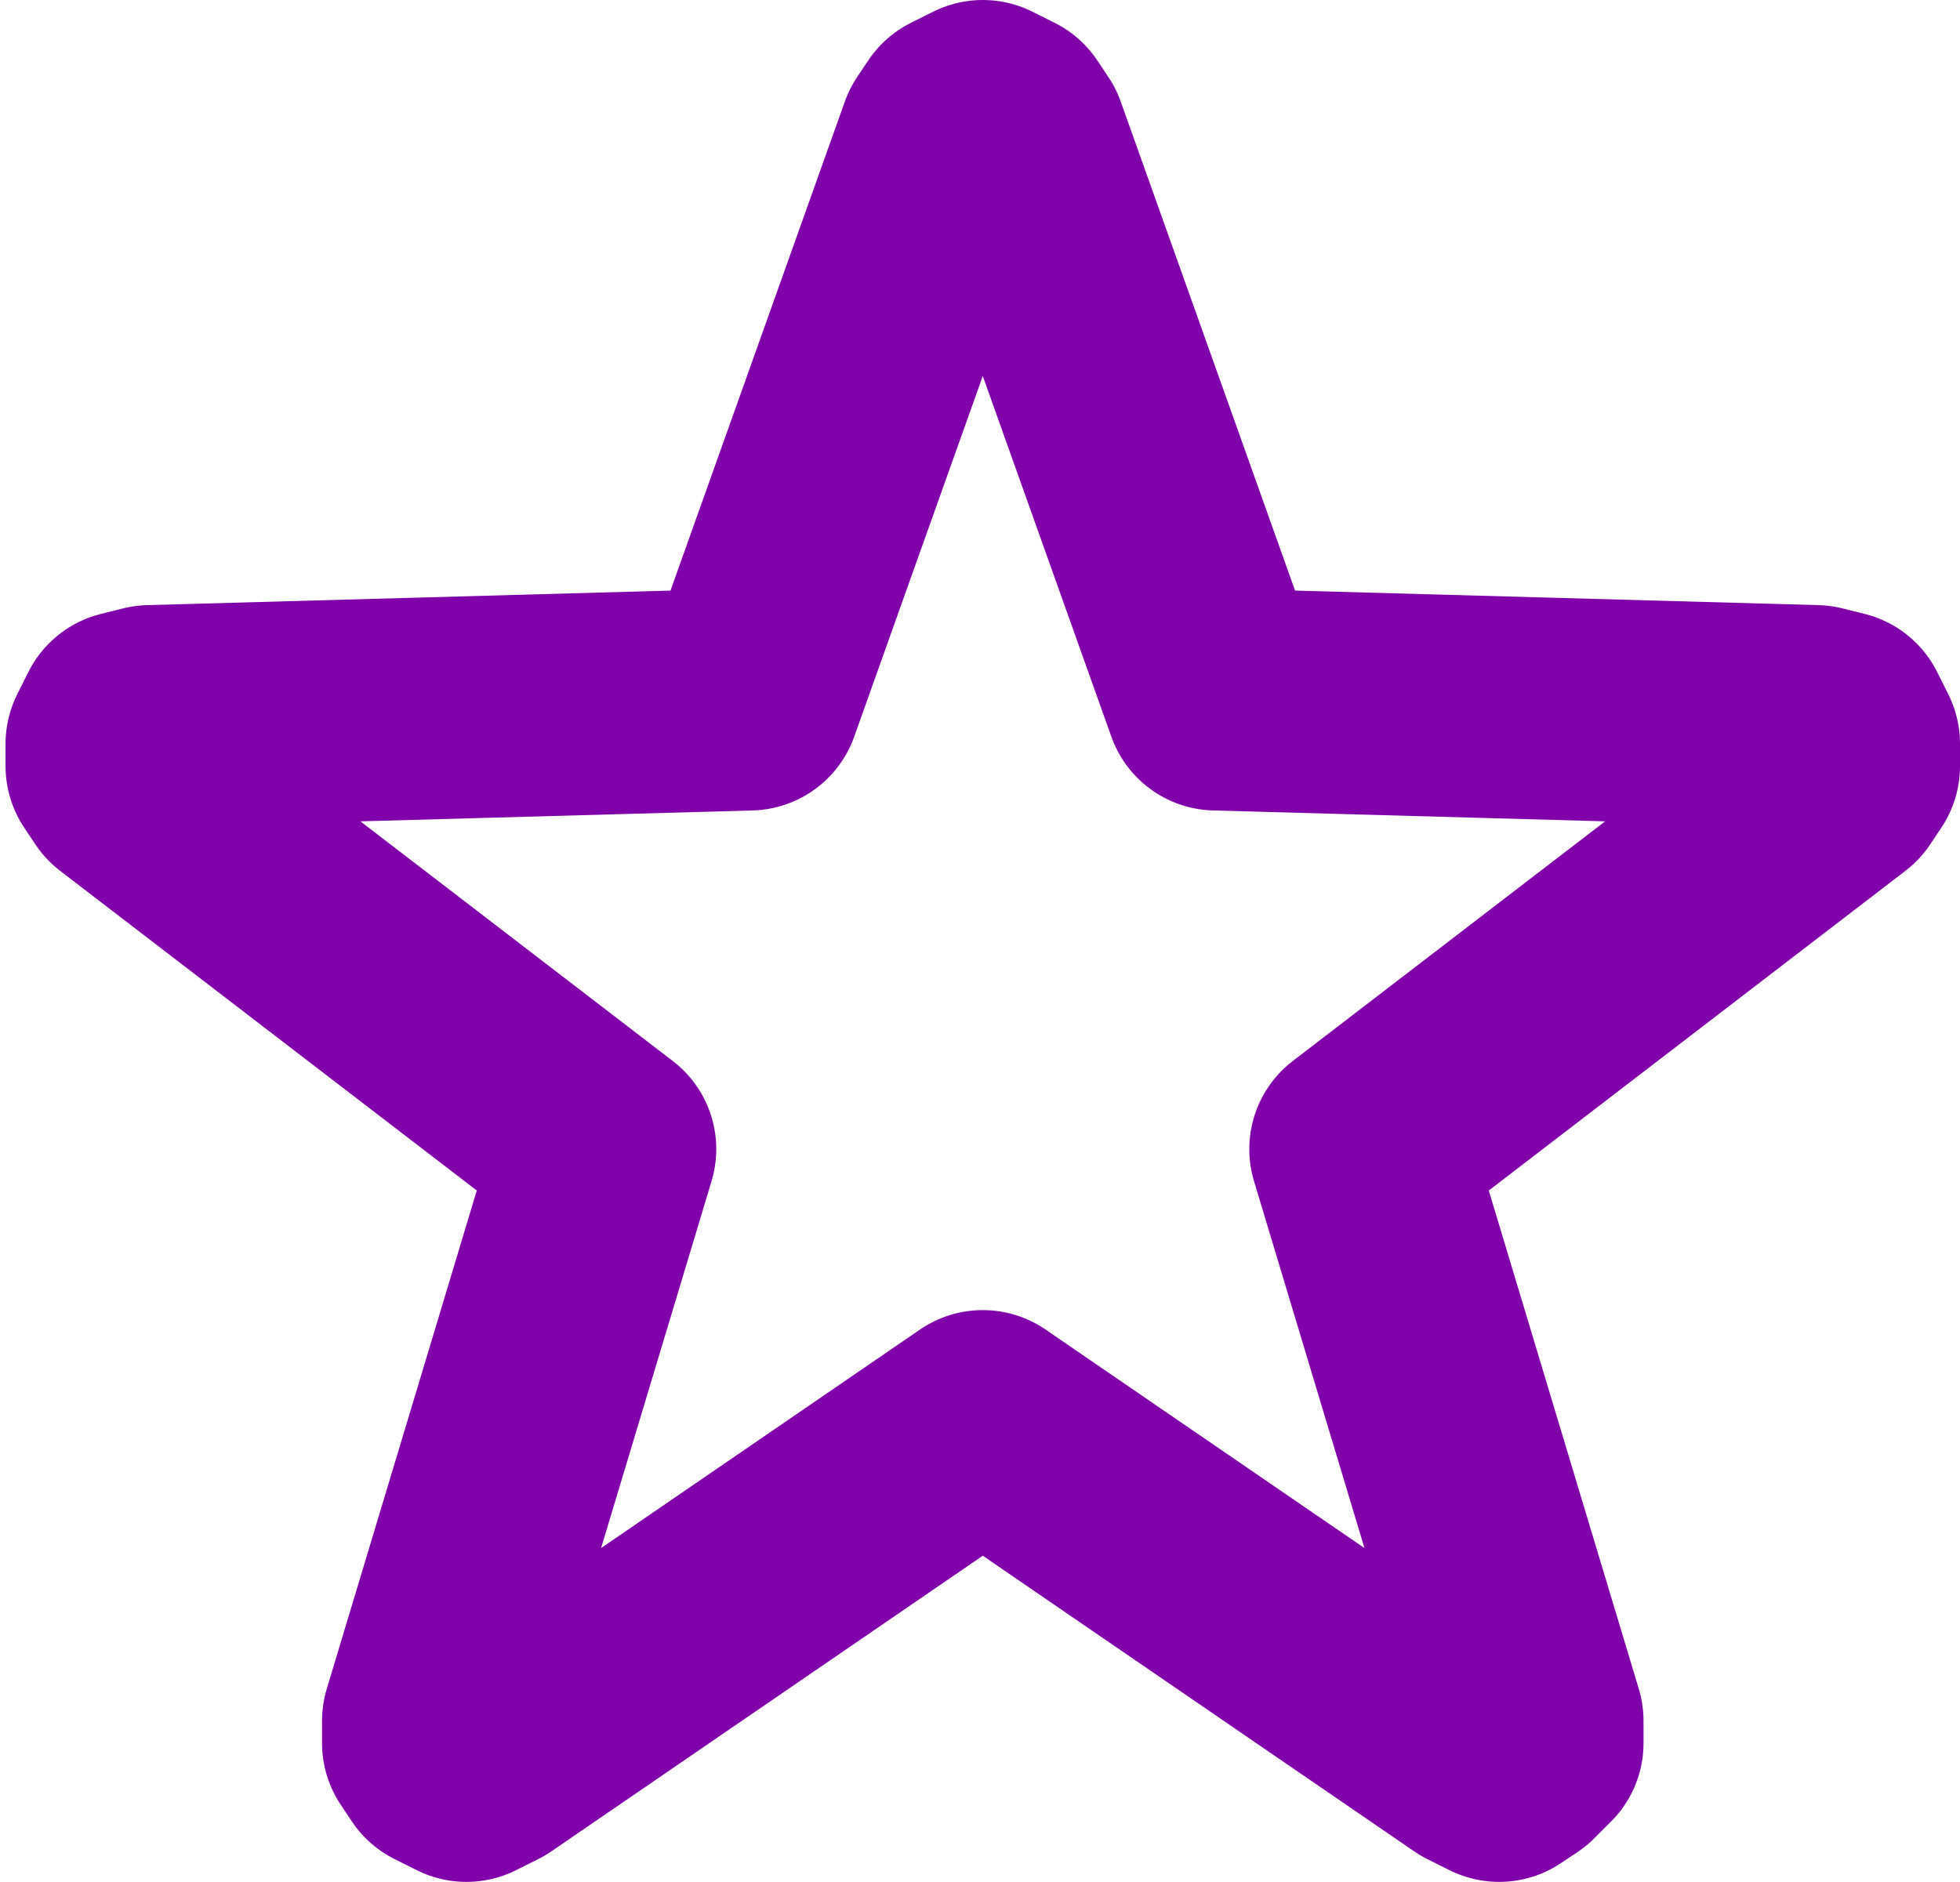 <?xml version="1.0" encoding="UTF-8" standalone="no"?>
<svg xmlns:xlink="http://www.w3.org/1999/xlink" height="16.95px" width="17.65px" xmlns="http://www.w3.org/2000/svg">
  <g transform="matrix(1.0, 0.0, 0.0, 1.0, -78.2, -7.15)">
    <path d="M86.75 8.4 L84.95 13.45 79.55 13.6 79.35 13.65 79.25 13.85 79.25 14.05 79.35 14.2 83.65 17.5 82.1 22.65 82.1 22.85 82.2 23.0 82.4 23.1 82.6 23.0 87.05 19.95 91.5 23.0 91.7 23.1 91.85 23.0 92.0 22.85 92.0 22.65 90.45 17.5 94.75 14.2 94.85 14.05 94.85 13.85 94.75 13.65 94.55 13.6 89.15 13.45 87.35 8.4 87.25 8.25 87.05 8.15 86.85 8.25 86.75 8.4 Z" fill="none" stroke="#8000aa" stroke-linecap="round" stroke-linejoin="round" stroke-width="2.0"/>
  </g>
</svg>
